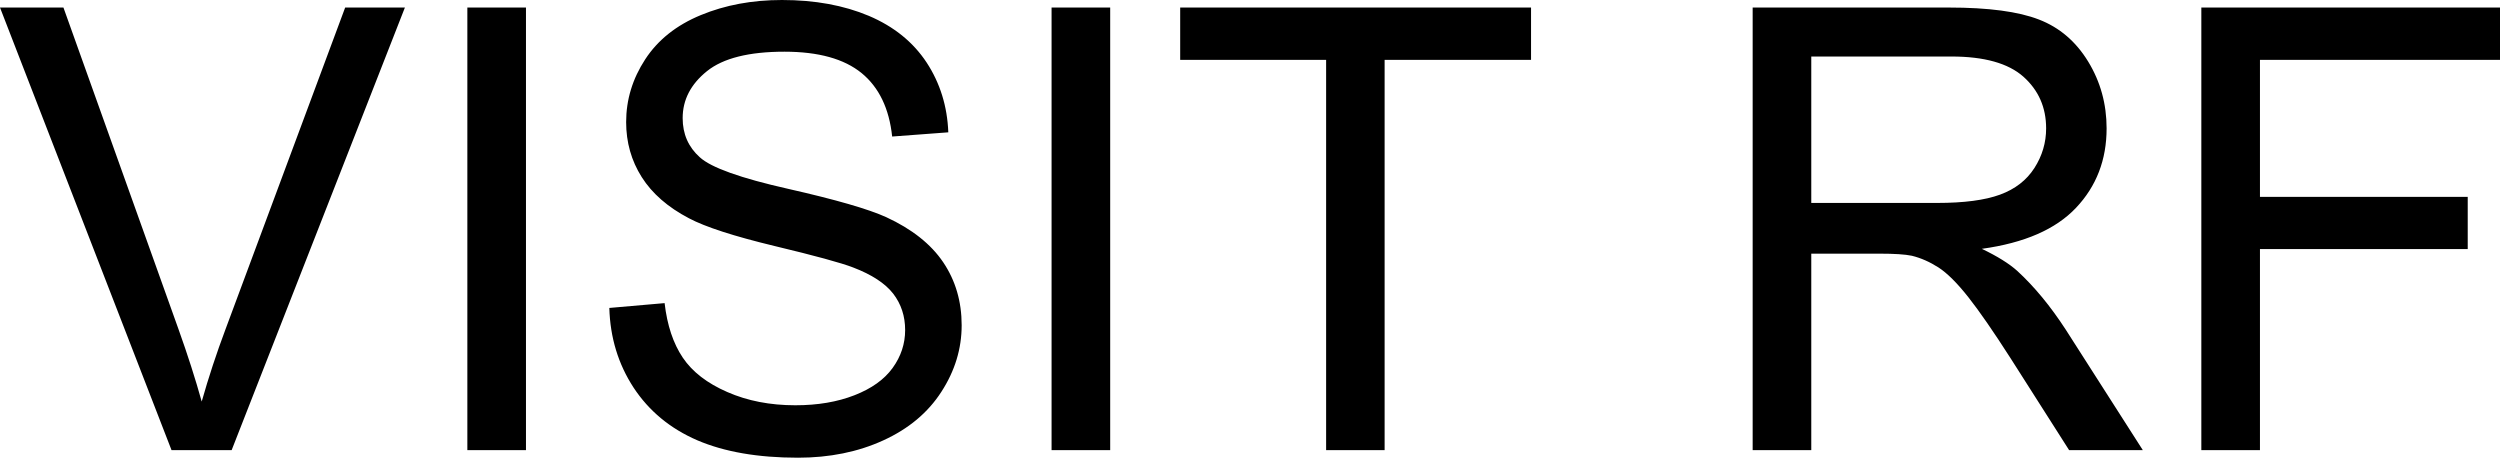 <svg xmlns="http://www.w3.org/2000/svg" viewBox="0 8.86 202.15 37.01" data-asc="0.9052734375" width="202.15" height="37.01"><defs/><g><g><g transform="translate(0, 0)"><path d="M13.87 45.26L0 9.47L5.13 9.47L14.43 35.47Q15.55 38.60 16.31 41.33Q17.14 38.40 18.24 35.47L27.91 9.47L32.74 9.47L18.73 45.26L13.87 45.26ZM37.79 45.26L37.79 9.47L42.53 9.47L42.53 45.26L37.79 45.26ZM49.27 33.76L53.74 33.37Q54.05 36.06 55.21 37.78Q56.37 39.50 58.81 40.56Q61.25 41.63 64.31 41.63Q67.02 41.63 69.09 40.82Q71.17 40.01 72.18 38.61Q73.19 37.21 73.19 35.55Q73.19 33.86 72.22 32.60Q71.24 31.35 68.99 30.49Q67.55 29.93 62.62 28.75Q57.69 27.56 55.71 26.51Q53.15 25.17 51.89 23.18Q50.63 21.19 50.63 18.73Q50.63 16.02 52.17 13.66Q53.71 11.30 56.67 10.08Q59.62 8.86 63.23 8.86Q67.21 8.86 70.25 10.14Q73.29 11.43 74.93 13.92Q76.56 16.41 76.68 19.56L72.14 19.90Q71.78 16.50 69.67 14.77Q67.55 13.04 63.43 13.04Q59.13 13.04 57.17 14.61Q55.20 16.19 55.20 18.41Q55.20 20.34 56.59 21.58Q57.96 22.83 63.73 24.13Q69.51 25.44 71.66 26.42Q74.78 27.86 76.27 30.07Q77.76 32.28 77.76 35.16Q77.76 38.01 76.12 40.54Q74.49 43.07 71.42 44.47Q68.36 45.87 64.53 45.87Q59.67 45.87 56.38 44.46Q53.10 43.04 51.23 40.20Q49.37 37.35 49.27 33.76ZM85.03 45.26L85.03 9.47L89.77 9.47L89.77 45.26L85.03 45.26ZM107.23 45.26L107.23 13.70L95.43 13.70L95.43 9.47L123.80 9.47L123.80 13.70L111.96 13.70L111.96 45.26L107.23 45.26ZM141.72 45.26L141.72 9.47L157.59 9.47Q162.38 9.47 164.87 10.44Q167.36 11.40 168.85 13.84Q170.34 16.28 170.34 19.24Q170.34 23.05 167.87 25.66Q165.41 28.27 160.25 28.98Q162.13 29.88 163.11 30.76Q165.19 32.67 167.04 35.52L173.27 45.26L167.31 45.26L162.57 37.82Q160.50 34.59 159.16 32.89Q157.81 31.18 156.75 30.49Q155.69 29.81 154.59 29.54Q153.78 29.37 151.95 29.37L146.46 29.37L146.46 45.26L141.72 45.26M146.46 25.27L156.64 25.27Q159.89 25.27 161.72 24.60Q163.55 23.93 164.50 22.45Q165.45 20.97 165.45 19.24Q165.45 16.70 163.61 15.06Q161.77 13.43 157.79 13.43L146.46 13.43L146.46 25.27ZM178.00 45.26L178.00 9.47L202.15 9.47L202.15 13.70L182.74 13.70L182.74 24.78L199.54 24.78L199.54 29.00L182.74 29.00L182.74 45.26L178.00 45.26Z"/></g></g></g></svg>